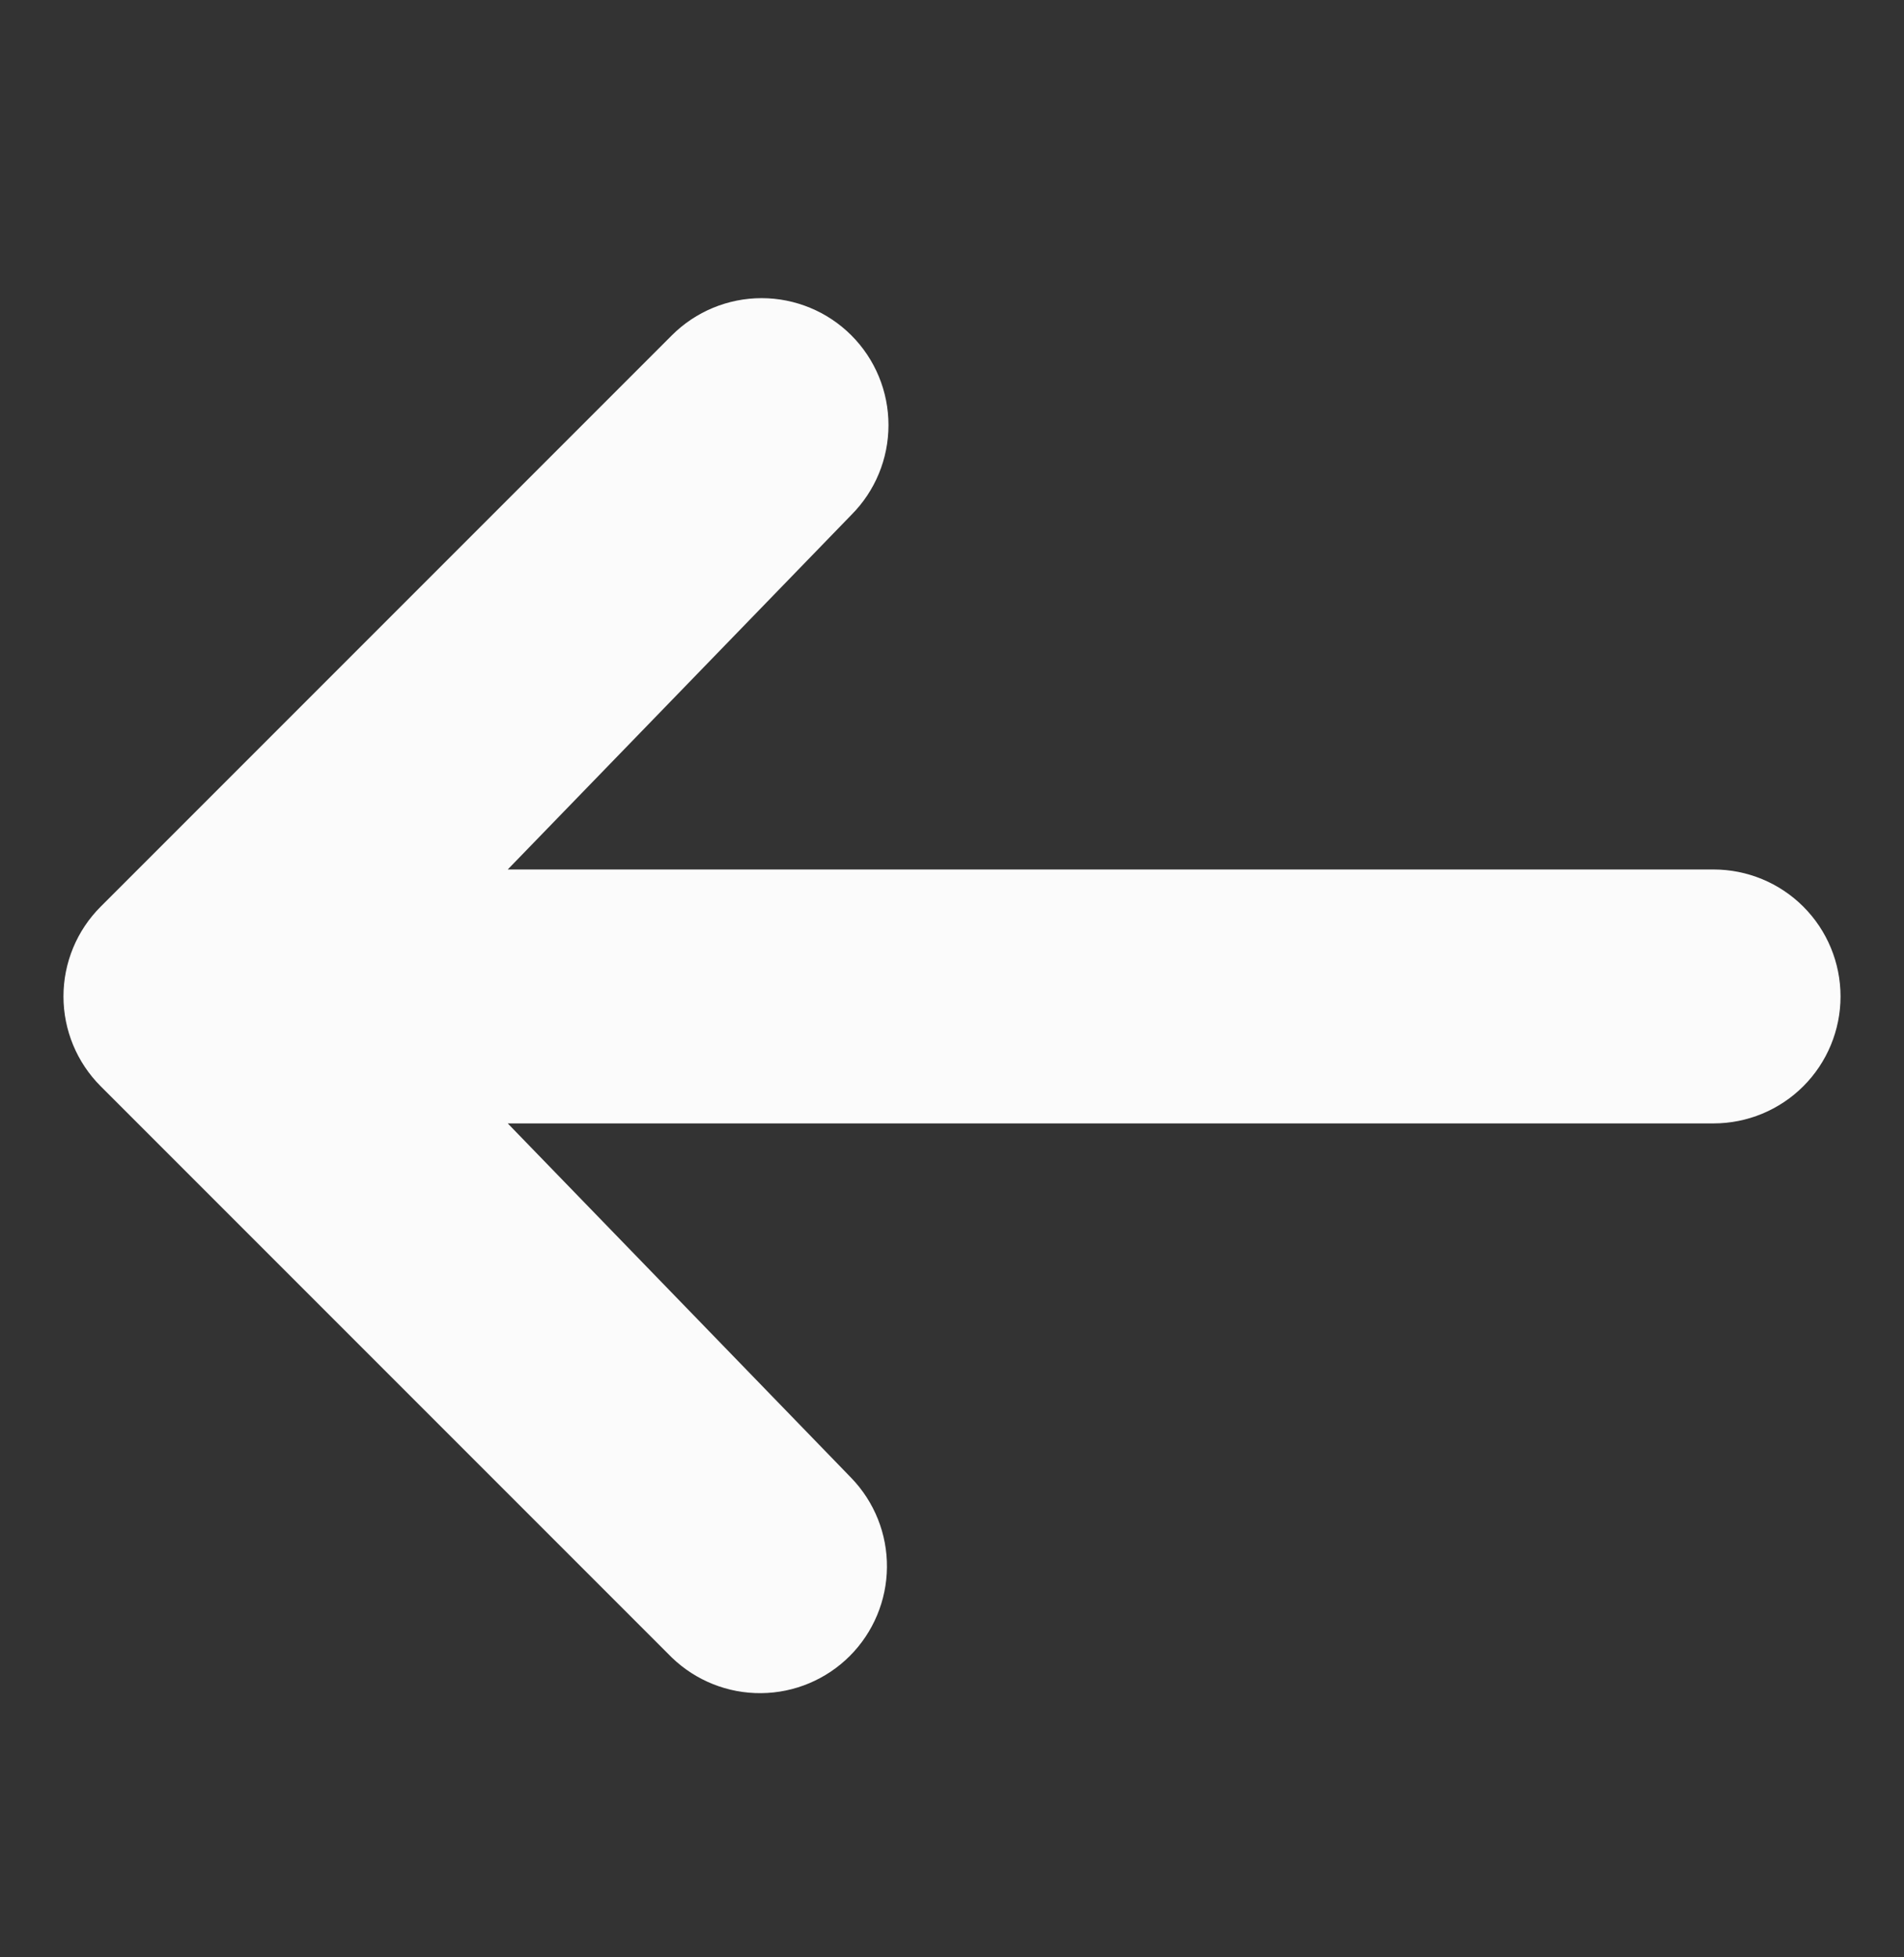 <svg width="36" height="37" viewBox="0 0 36 37" fill="none" xmlns="http://www.w3.org/2000/svg">
<rect x="0" y="0" width="36" height="37" fill="#333333" stroke="none"/>
<g clip-path="url(#clip0_311_1012)">
<path d="M16.097 6.339C15.647 5.889 15.036 5.636 14.4 5.636C13.764 5.636 13.153 5.889 12.703 6.339L1.903 17.139C1.453 17.589 1.2 18.199 1.2 18.836C1.2 19.472 1.453 20.083 1.903 20.533L12.703 31.333C13.156 31.77 13.762 32.012 14.391 32.006C15.021 32.001 15.623 31.748 16.068 31.303C16.512 30.858 16.765 30.256 16.77 29.627C16.776 28.998 16.534 28.392 16.097 27.939L9.6 21.236H32.4C33.036 21.236 33.647 20.983 34.097 20.533C34.547 20.083 34.8 19.472 34.8 18.836C34.8 18.199 34.547 17.589 34.097 17.139C33.647 16.689 33.036 16.436 32.4 16.436H9.6L16.097 9.733C16.547 9.283 16.799 8.672 16.799 8.036C16.799 7.399 16.547 6.789 16.097 6.339Z" fill="#FBFBFB"/>
</g>
<defs>
<clipPath id="clip0_311_1012">
<rect width="36" height="36" fill="white" transform="translate(0 0.836)"/>
</clipPath>
</defs>
</svg>
